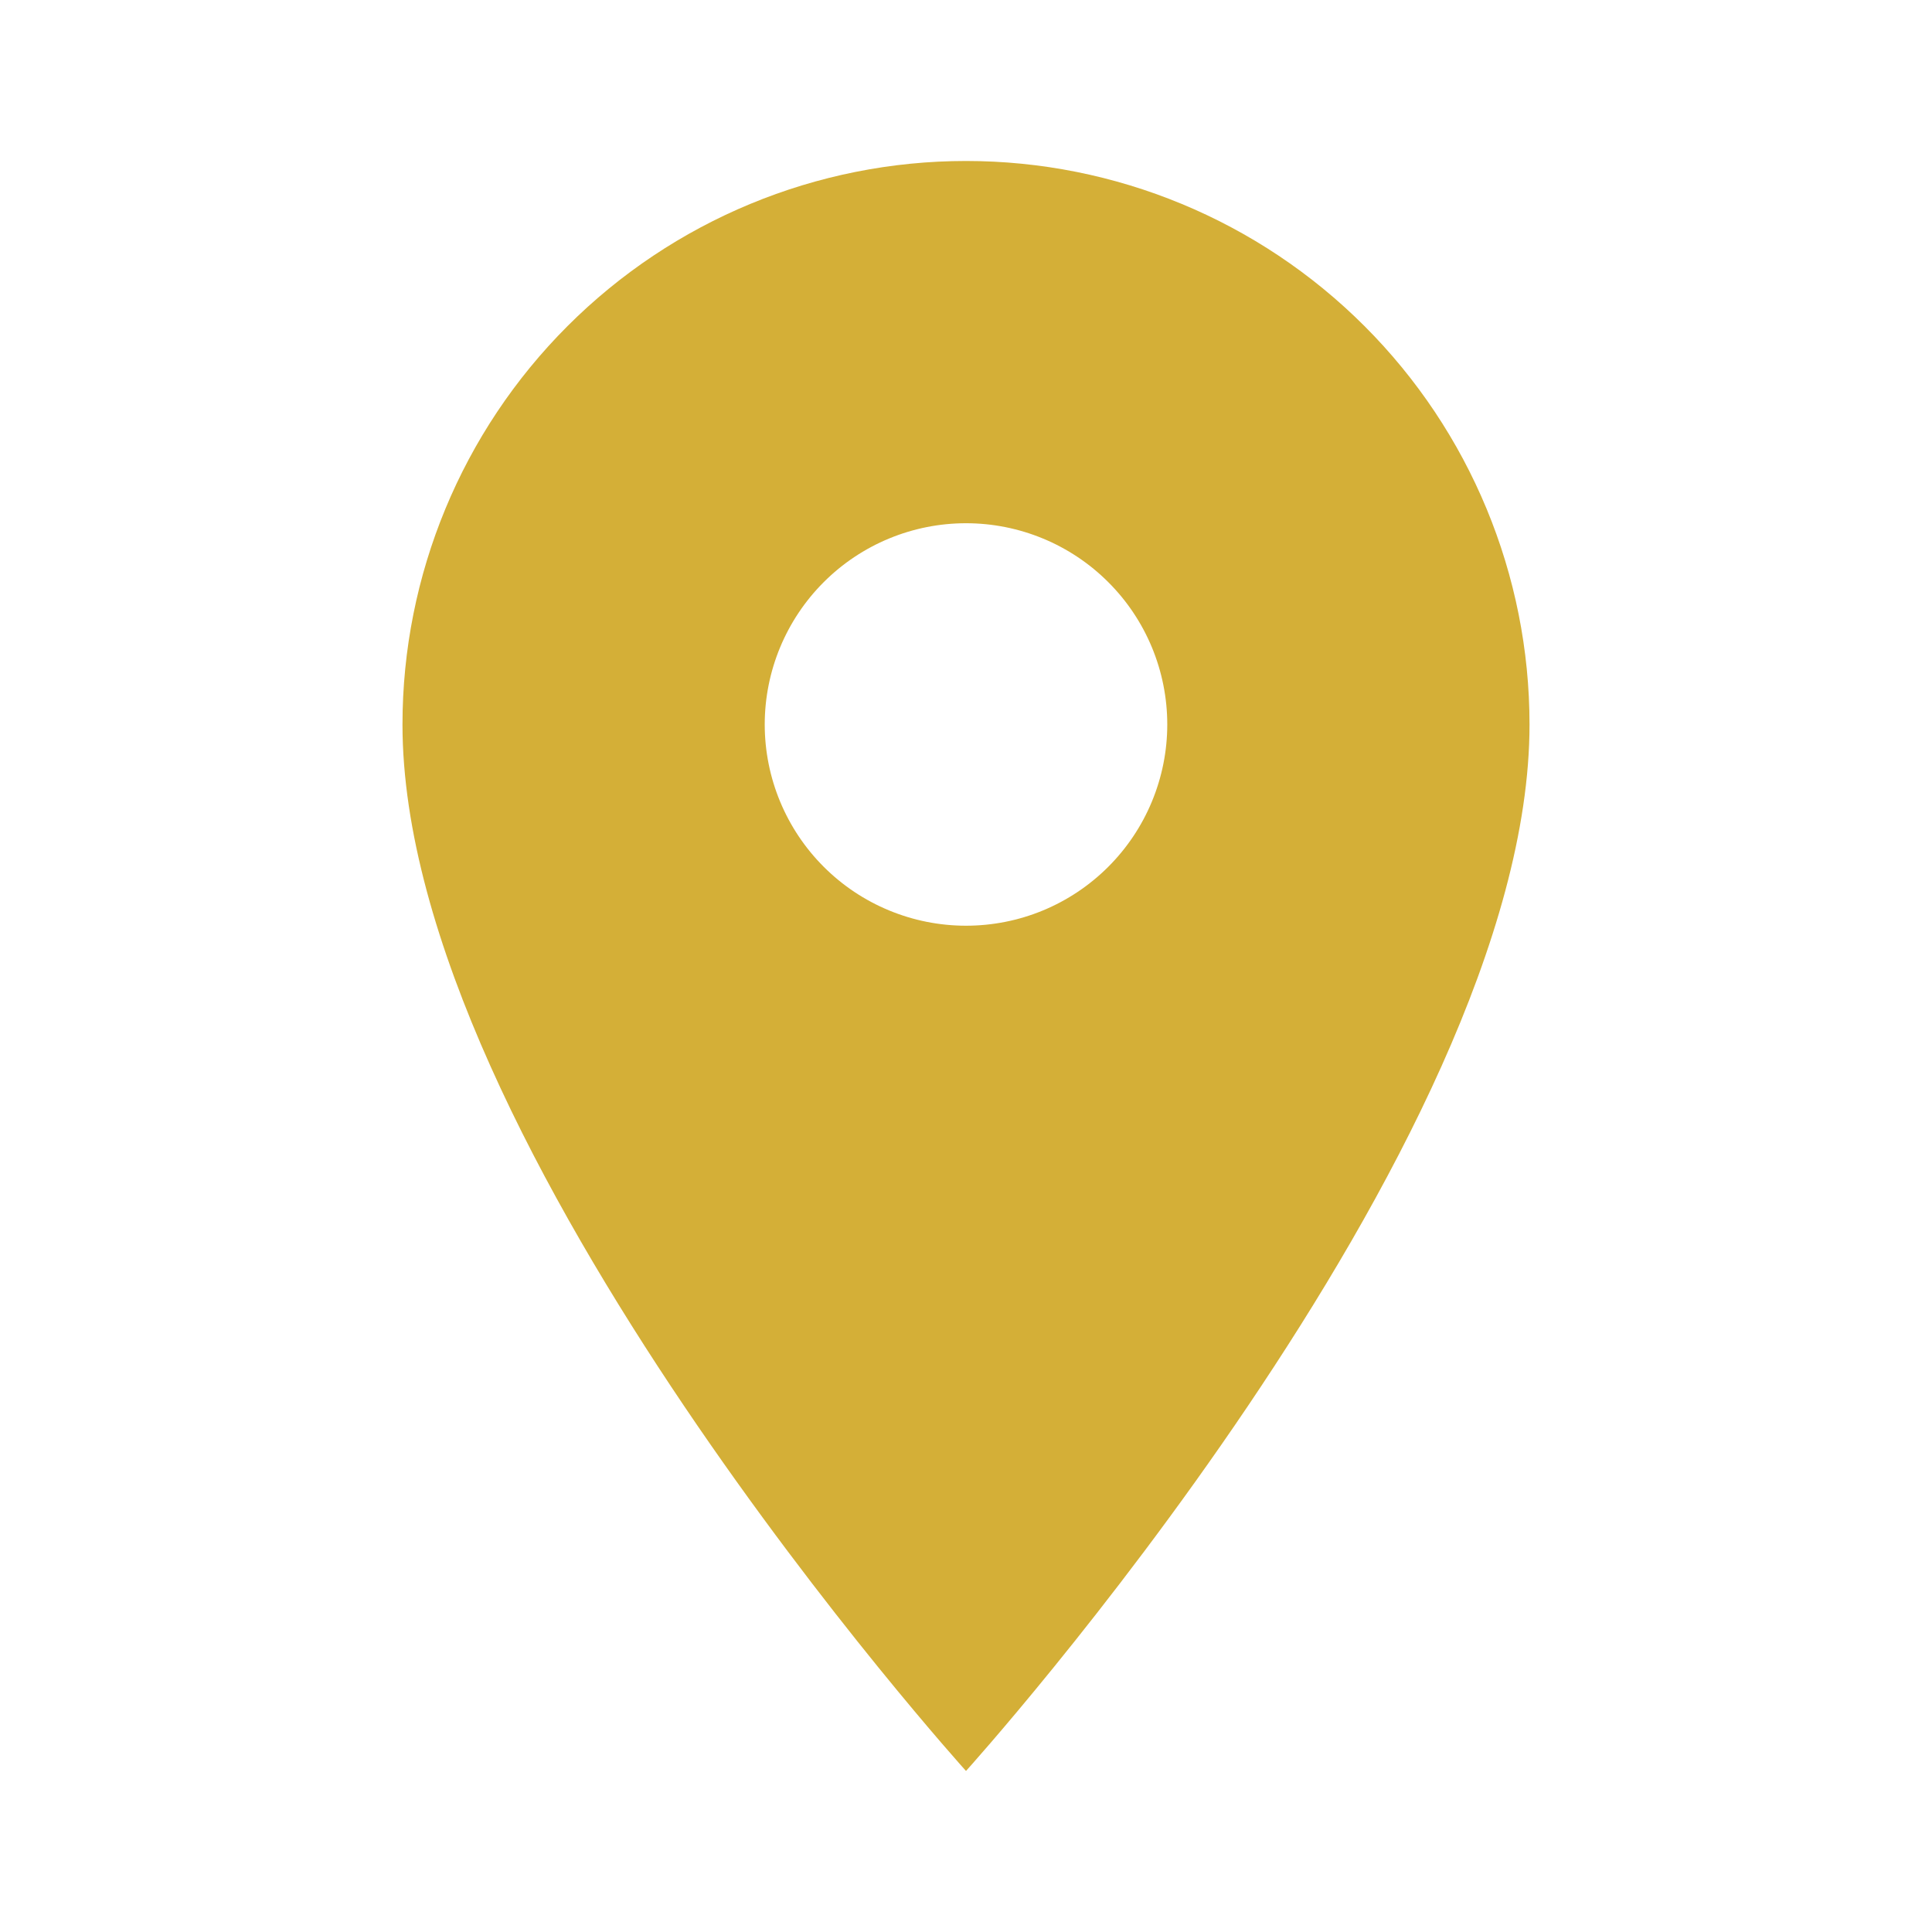 <svg width="34" height="34" viewBox="0 0 34 34" fill="none" xmlns="http://www.w3.org/2000/svg">
<path d="M17 16.291C16.061 16.291 15.16 15.918 14.496 15.254C13.832 14.59 13.458 13.689 13.458 12.75C13.458 11.81 13.832 10.909 14.496 10.245C15.16 9.581 16.061 9.208 17 9.208C17.939 9.208 18.84 9.581 19.504 10.245C20.169 10.909 20.542 11.81 20.542 12.75C20.542 13.215 20.45 13.675 20.272 14.105C20.094 14.535 19.833 14.925 19.504 15.254C19.175 15.583 18.785 15.844 18.355 16.022C17.926 16.2 17.465 16.291 17 16.291ZM17 2.833C14.37 2.833 11.848 3.878 9.988 5.738C8.128 7.597 7.083 10.12 7.083 12.75C7.083 20.187 17 31.166 17 31.166C17 31.166 26.917 20.187 26.917 12.75C26.917 10.12 25.872 7.597 24.012 5.738C22.152 3.878 19.63 2.833 17 2.833Z" fill="#D4AF37"/>
</svg>
